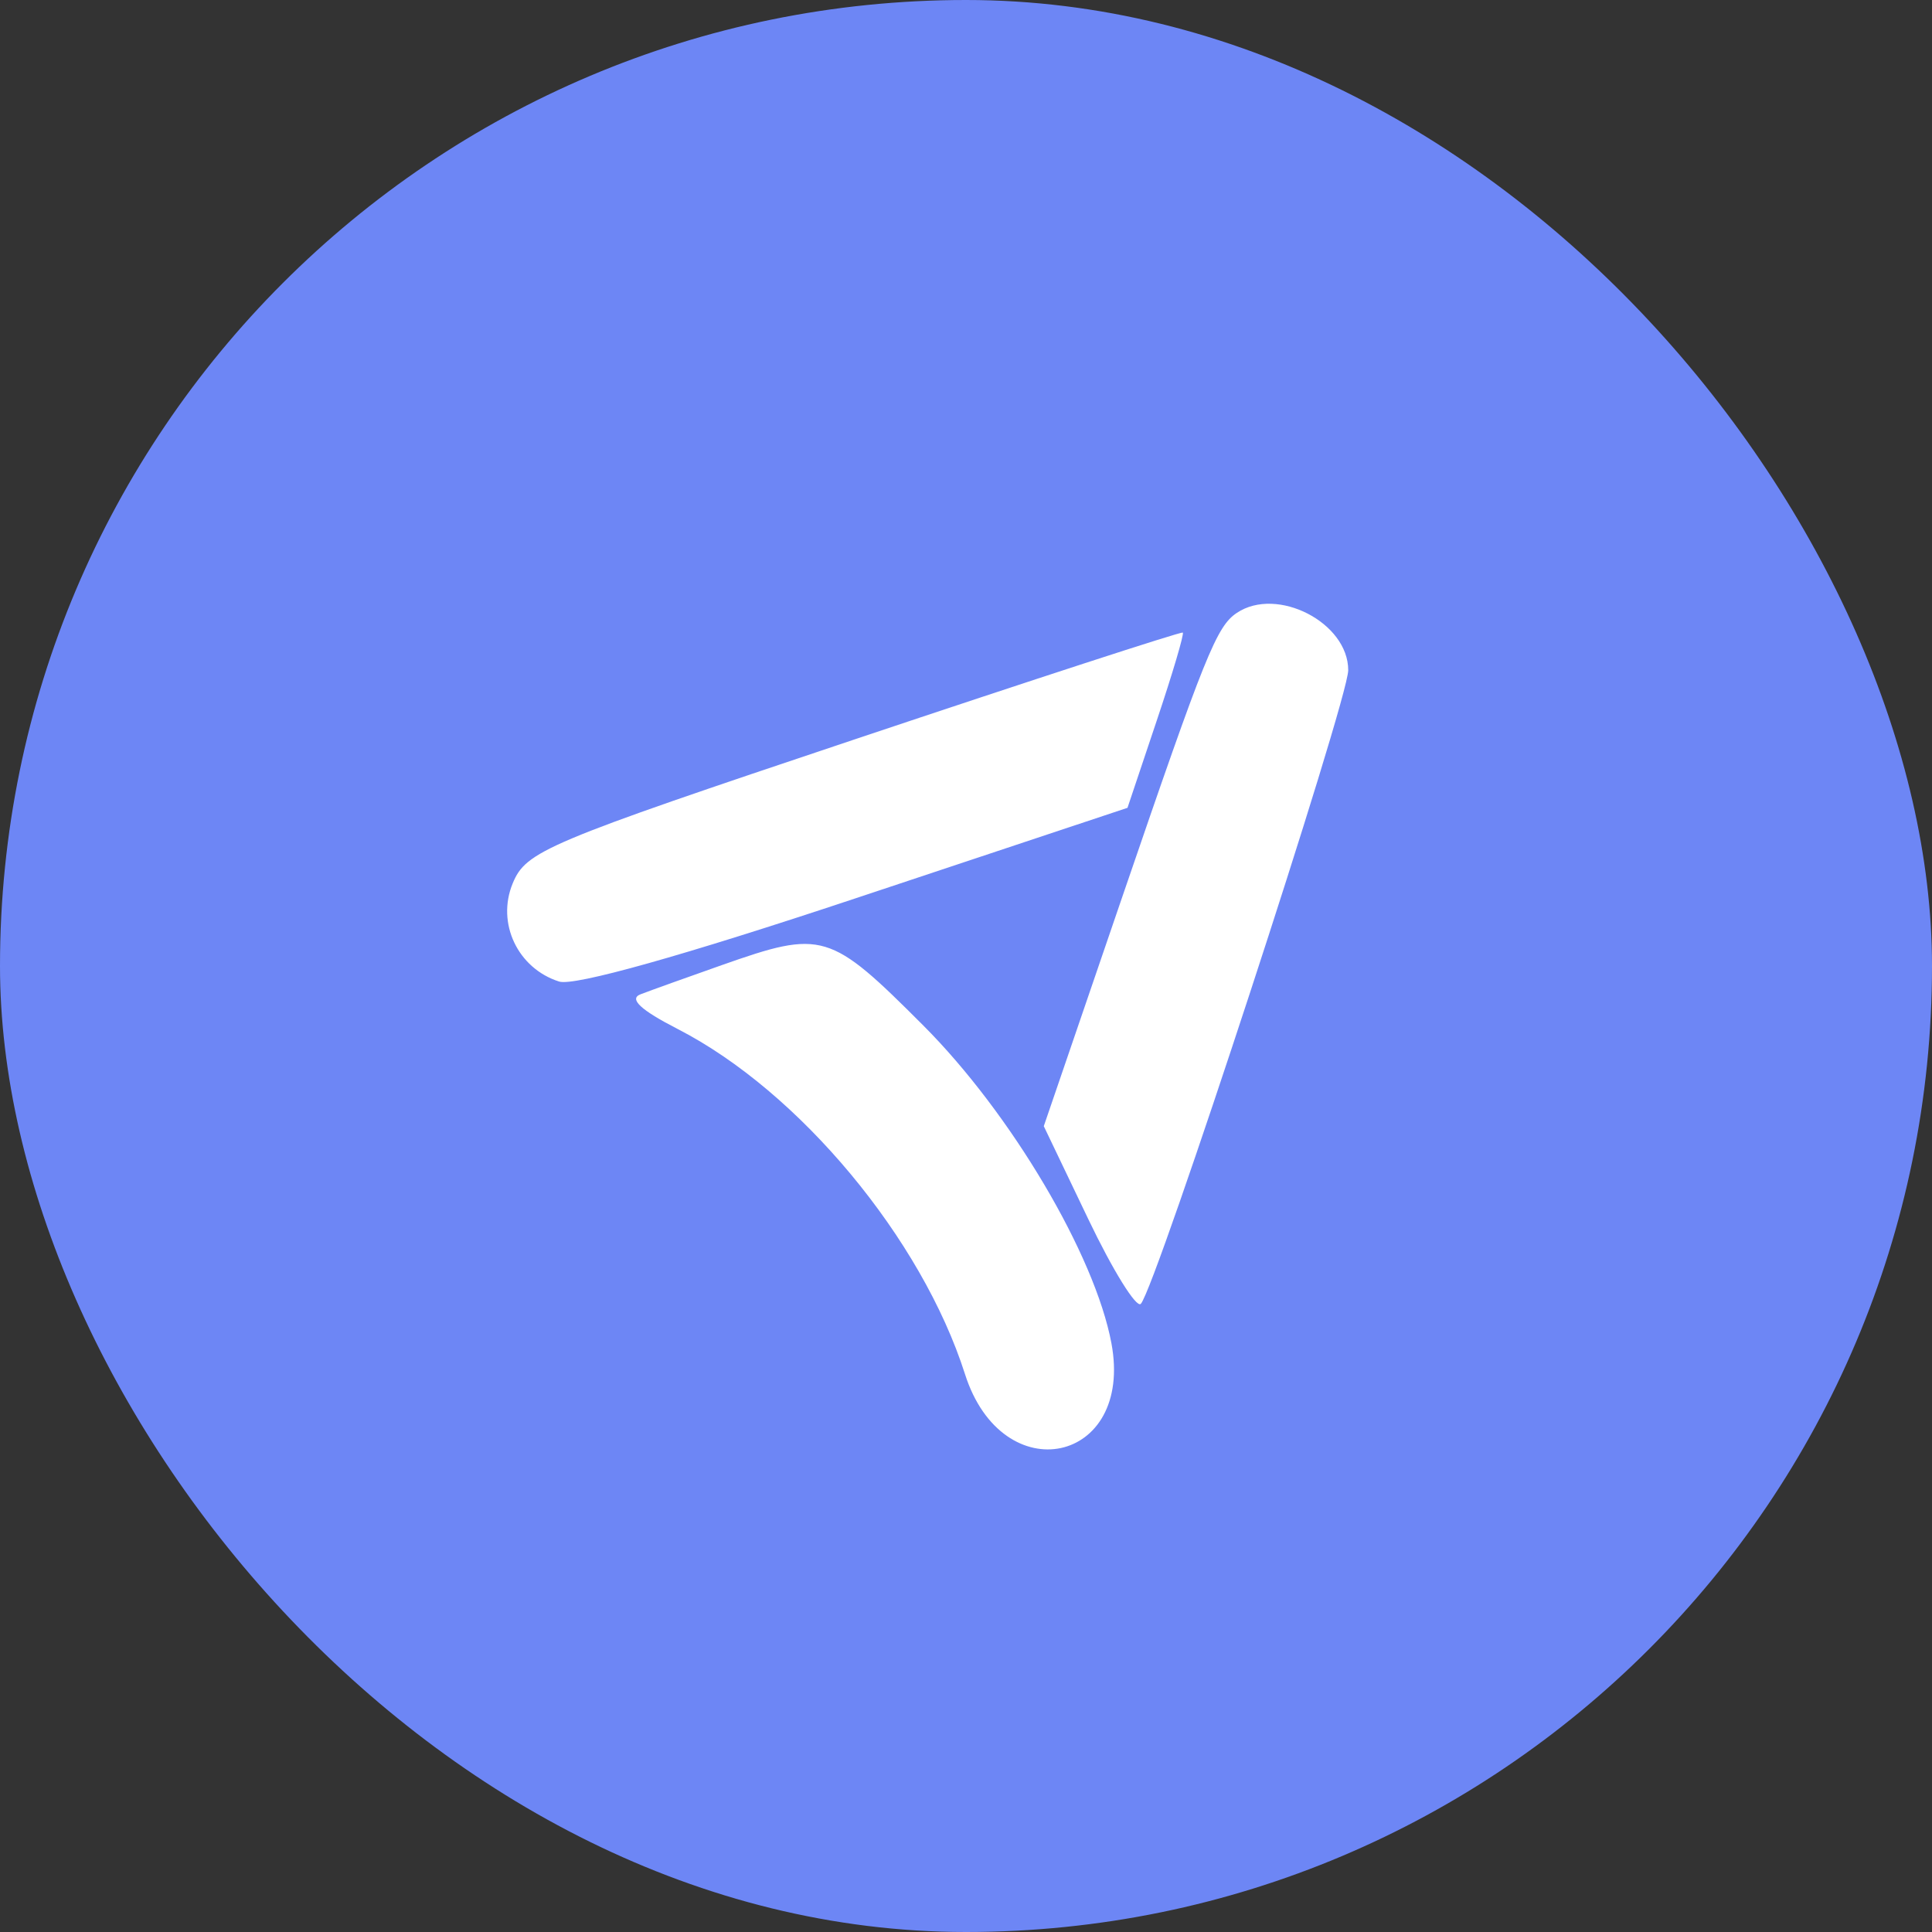 <?xml version="1.0" encoding="UTF-8"?> <svg xmlns="http://www.w3.org/2000/svg" width="80" height="80" viewBox="0 0 80 80" fill="none"><rect x="0" y="0" width="80" height="80" fill="#333333" stroke="none"/> <rect width="80" height="80" rx="40" fill="#6D86F5"></rect> <path fill-rule="evenodd" clip-rule="evenodd" d="M51.215 25.378C50.375 25.939 49.911 27.09 46.469 37.144L43.221 46.632L45.066 50.486C46.08 52.606 47.058 54.182 47.239 53.989C47.863 53.321 55.827 28.991 55.827 27.751C55.827 25.78 52.881 24.264 51.215 25.378ZM35.339 30.633C22.576 34.907 21.783 35.241 21.23 36.578C20.549 38.224 21.436 40.099 23.153 40.644C23.774 40.842 28.271 39.579 35.41 37.203L46.687 33.45L47.889 29.866C48.551 27.896 49.04 26.244 48.977 26.194C48.913 26.145 42.776 28.142 35.339 30.633ZM29.886 39.964C28.433 40.475 26.919 41.019 26.523 41.172C26.032 41.361 26.524 41.82 28.067 42.612C33.099 45.196 38.167 51.286 39.959 56.902C41.513 61.772 46.958 60.618 46.021 55.618C45.337 51.969 41.863 46.1 38.233 42.465C34.357 38.583 34.06 38.494 29.886 39.964Z" fill="white"></path> </svg> 